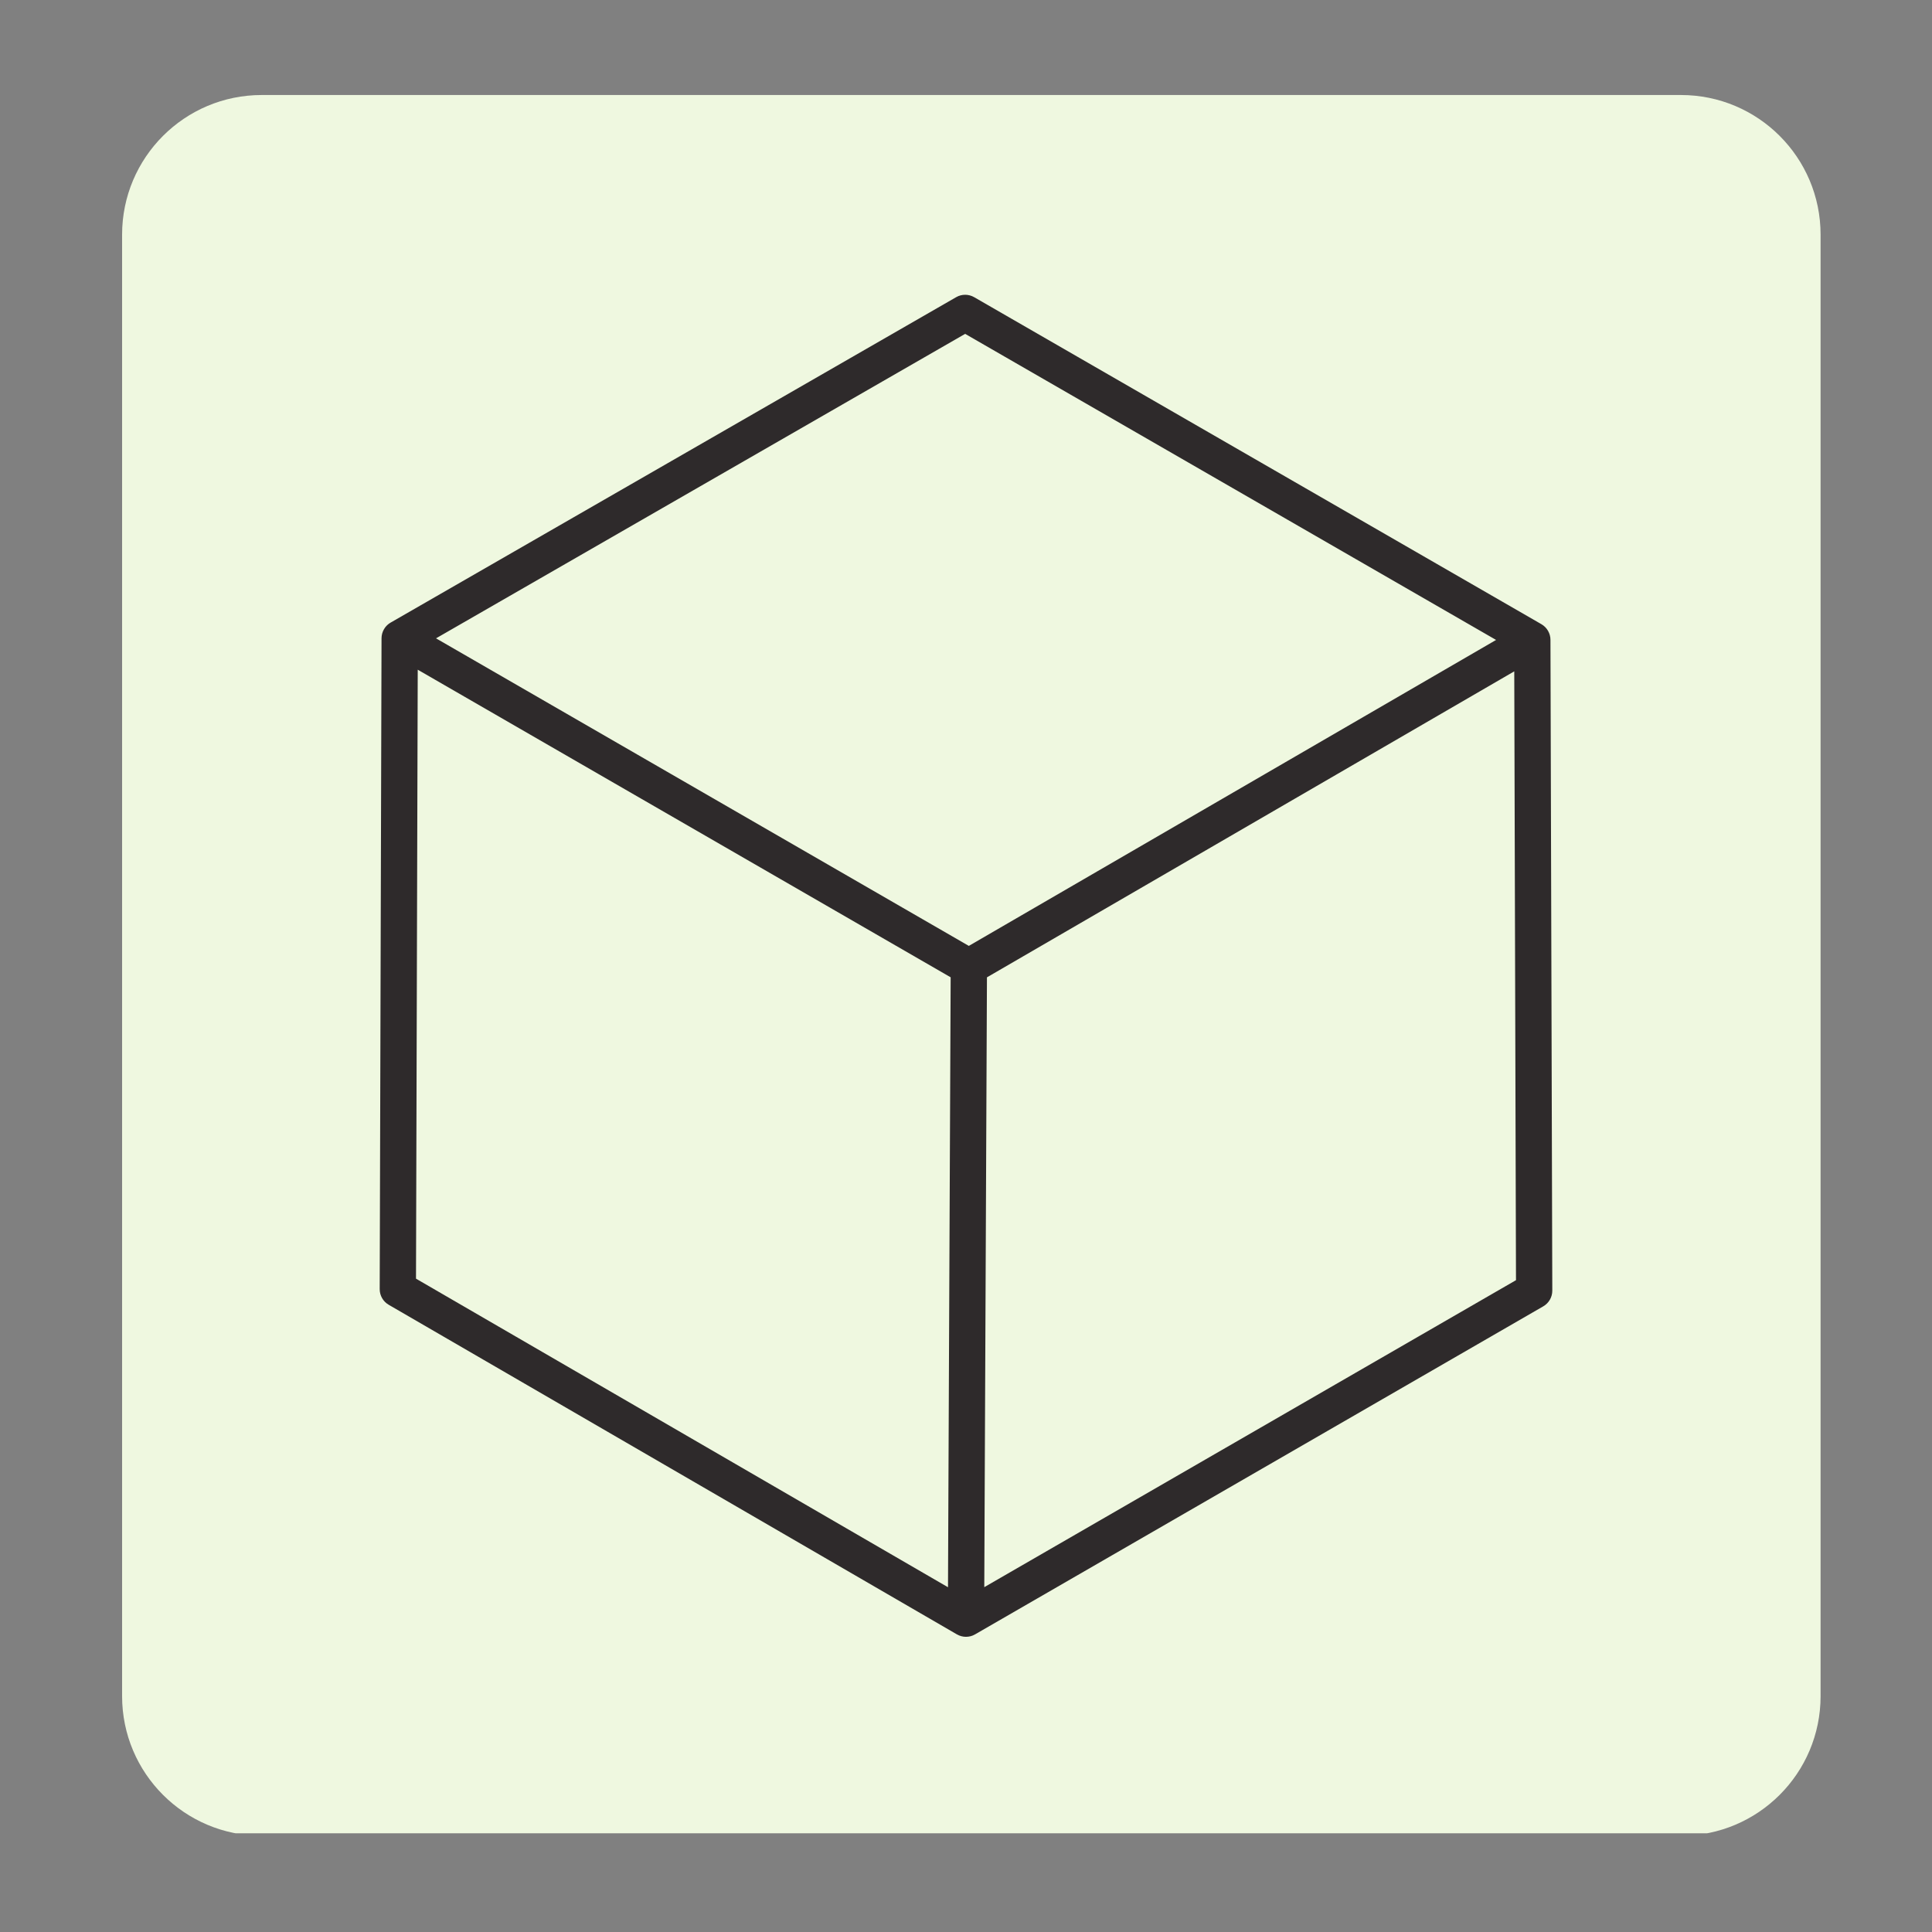 <?xml version="1.0" encoding="UTF-8"?> <svg xmlns="http://www.w3.org/2000/svg" xmlns:xlink="http://www.w3.org/1999/xlink" width="1024" zoomAndPan="magnify" viewBox="0 0 768 768" height="1024" preserveAspectRatio="xMidYMid meet" version="1.0"><rect x="0" y="0" width="768" height="768" fill="#808080" stroke="none"/><defs><clipPath id="c015126151"><path d="M 48.535 37.77 L 723.711 37.77 L 723.711 729 L 48.535 729 Z M 48.535 37.77 " clip-rule="nonzero"></path></clipPath><clipPath id="949619146c"><path d="M 104.035 37.77 L 668.211 37.77 C 698.863 37.77 723.711 62.621 723.711 93.27 L 723.711 674.242 C 723.711 704.891 698.863 729.742 668.211 729.742 L 104.035 729.742 C 73.383 729.742 48.535 704.891 48.535 674.242 L 48.535 93.27 C 48.535 62.621 73.383 37.77 104.035 37.77 Z M 104.035 37.77 " clip-rule="nonzero"></path></clipPath><clipPath id="6279a883aa"><path d="M 150.766 117 L 617.266 117 L 617.266 650.82 L 150.766 650.82 Z M 150.766 117 " clip-rule="nonzero"></path></clipPath></defs><g clip-path="url(#c015126151)"><g clip-path="url(#949619146c)"><path fill="#eff8e0" d="M 48.535 37.77 L 723.711 37.77 L 723.711 728.77 L 48.535 728.77 Z M 48.535 37.77 " fill-opacity="1" fill-rule="nonzero"></path></g></g><g clip-path="url(#6279a883aa)"><path fill="#2e2a2b" d="M 391.266 630.922 L 392.328 388.508 L 601.941 266.871 L 602.629 508.891 Z M 166.055 266.215 L 237.852 307.66 L 377.902 388.492 L 377.273 531.312 L 376.844 630.953 L 165.367 508.289 Z M 383.664 132.715 L 594.715 254.387 L 385.125 376.008 L 173.324 253.75 Z M 616.332 254.348 C 616.332 254.203 616.312 254.059 616.301 253.914 C 616.289 253.734 616.289 253.566 616.27 253.395 C 616.25 253.27 616.215 253.152 616.191 253.027 C 616.156 252.844 616.129 252.656 616.078 252.473 C 616.047 252.359 616 252.25 615.969 252.137 C 615.902 251.953 615.848 251.762 615.77 251.586 C 615.723 251.477 615.664 251.371 615.613 251.266 C 615.535 251.09 615.457 250.918 615.355 250.746 C 615.297 250.648 615.227 250.551 615.16 250.453 C 615.055 250.297 614.957 250.125 614.84 249.973 C 614.762 249.875 614.668 249.785 614.59 249.691 C 614.465 249.547 614.355 249.402 614.223 249.266 C 614.117 249.168 614.008 249.082 613.902 248.992 C 613.77 248.875 613.652 248.754 613.508 248.645 C 613.383 248.551 613.246 248.473 613.117 248.383 C 612.984 248.297 612.859 248.199 612.723 248.121 L 612.711 248.113 L 387.27 118.148 C 385.039 116.855 382.293 116.855 380.074 118.141 L 155.293 247.484 C 155.289 247.484 155.281 247.492 155.281 247.492 C 154.441 247.977 153.723 248.609 153.156 249.352 C 153.125 249.398 153.094 249.445 153.059 249.488 C 152.914 249.691 152.766 249.902 152.641 250.125 C 152.547 250.277 152.484 250.441 152.402 250.598 C 152.344 250.723 152.273 250.832 152.219 250.965 C 152.156 251.129 152.102 251.305 152.043 251.477 C 152.004 251.602 151.953 251.719 151.918 251.848 C 151.871 252.02 151.848 252.191 151.812 252.367 C 151.789 252.504 151.75 252.637 151.73 252.773 C 151.711 252.93 151.711 253.086 151.695 253.25 C 151.691 253.41 151.664 253.566 151.664 253.723 L 150.938 512.418 C 150.922 515 152.293 517.387 154.527 518.676 L 380.367 649.68 C 380.367 649.68 380.375 649.684 380.383 649.684 C 381.496 650.332 382.746 650.66 384 650.66 C 384.305 650.66 384.621 650.641 384.93 650.594 C 385.039 650.582 385.152 650.551 385.262 650.531 C 385.453 650.496 385.648 650.473 385.848 650.418 C 385.965 650.387 386.082 650.332 386.199 650.301 C 386.383 650.242 386.562 650.188 386.738 650.117 C 386.844 650.078 386.941 650.02 387.047 649.965 C 387.223 649.883 387.406 649.801 387.582 649.703 C 387.59 649.703 387.59 649.699 387.598 649.699 C 387.598 649.691 387.602 649.691 387.602 649.691 L 613.457 519.297 C 615.699 518.008 617.074 515.617 617.062 513.027 L 616.332 254.348 " fill-opacity="1" fill-rule="nonzero"></path></g></svg> 